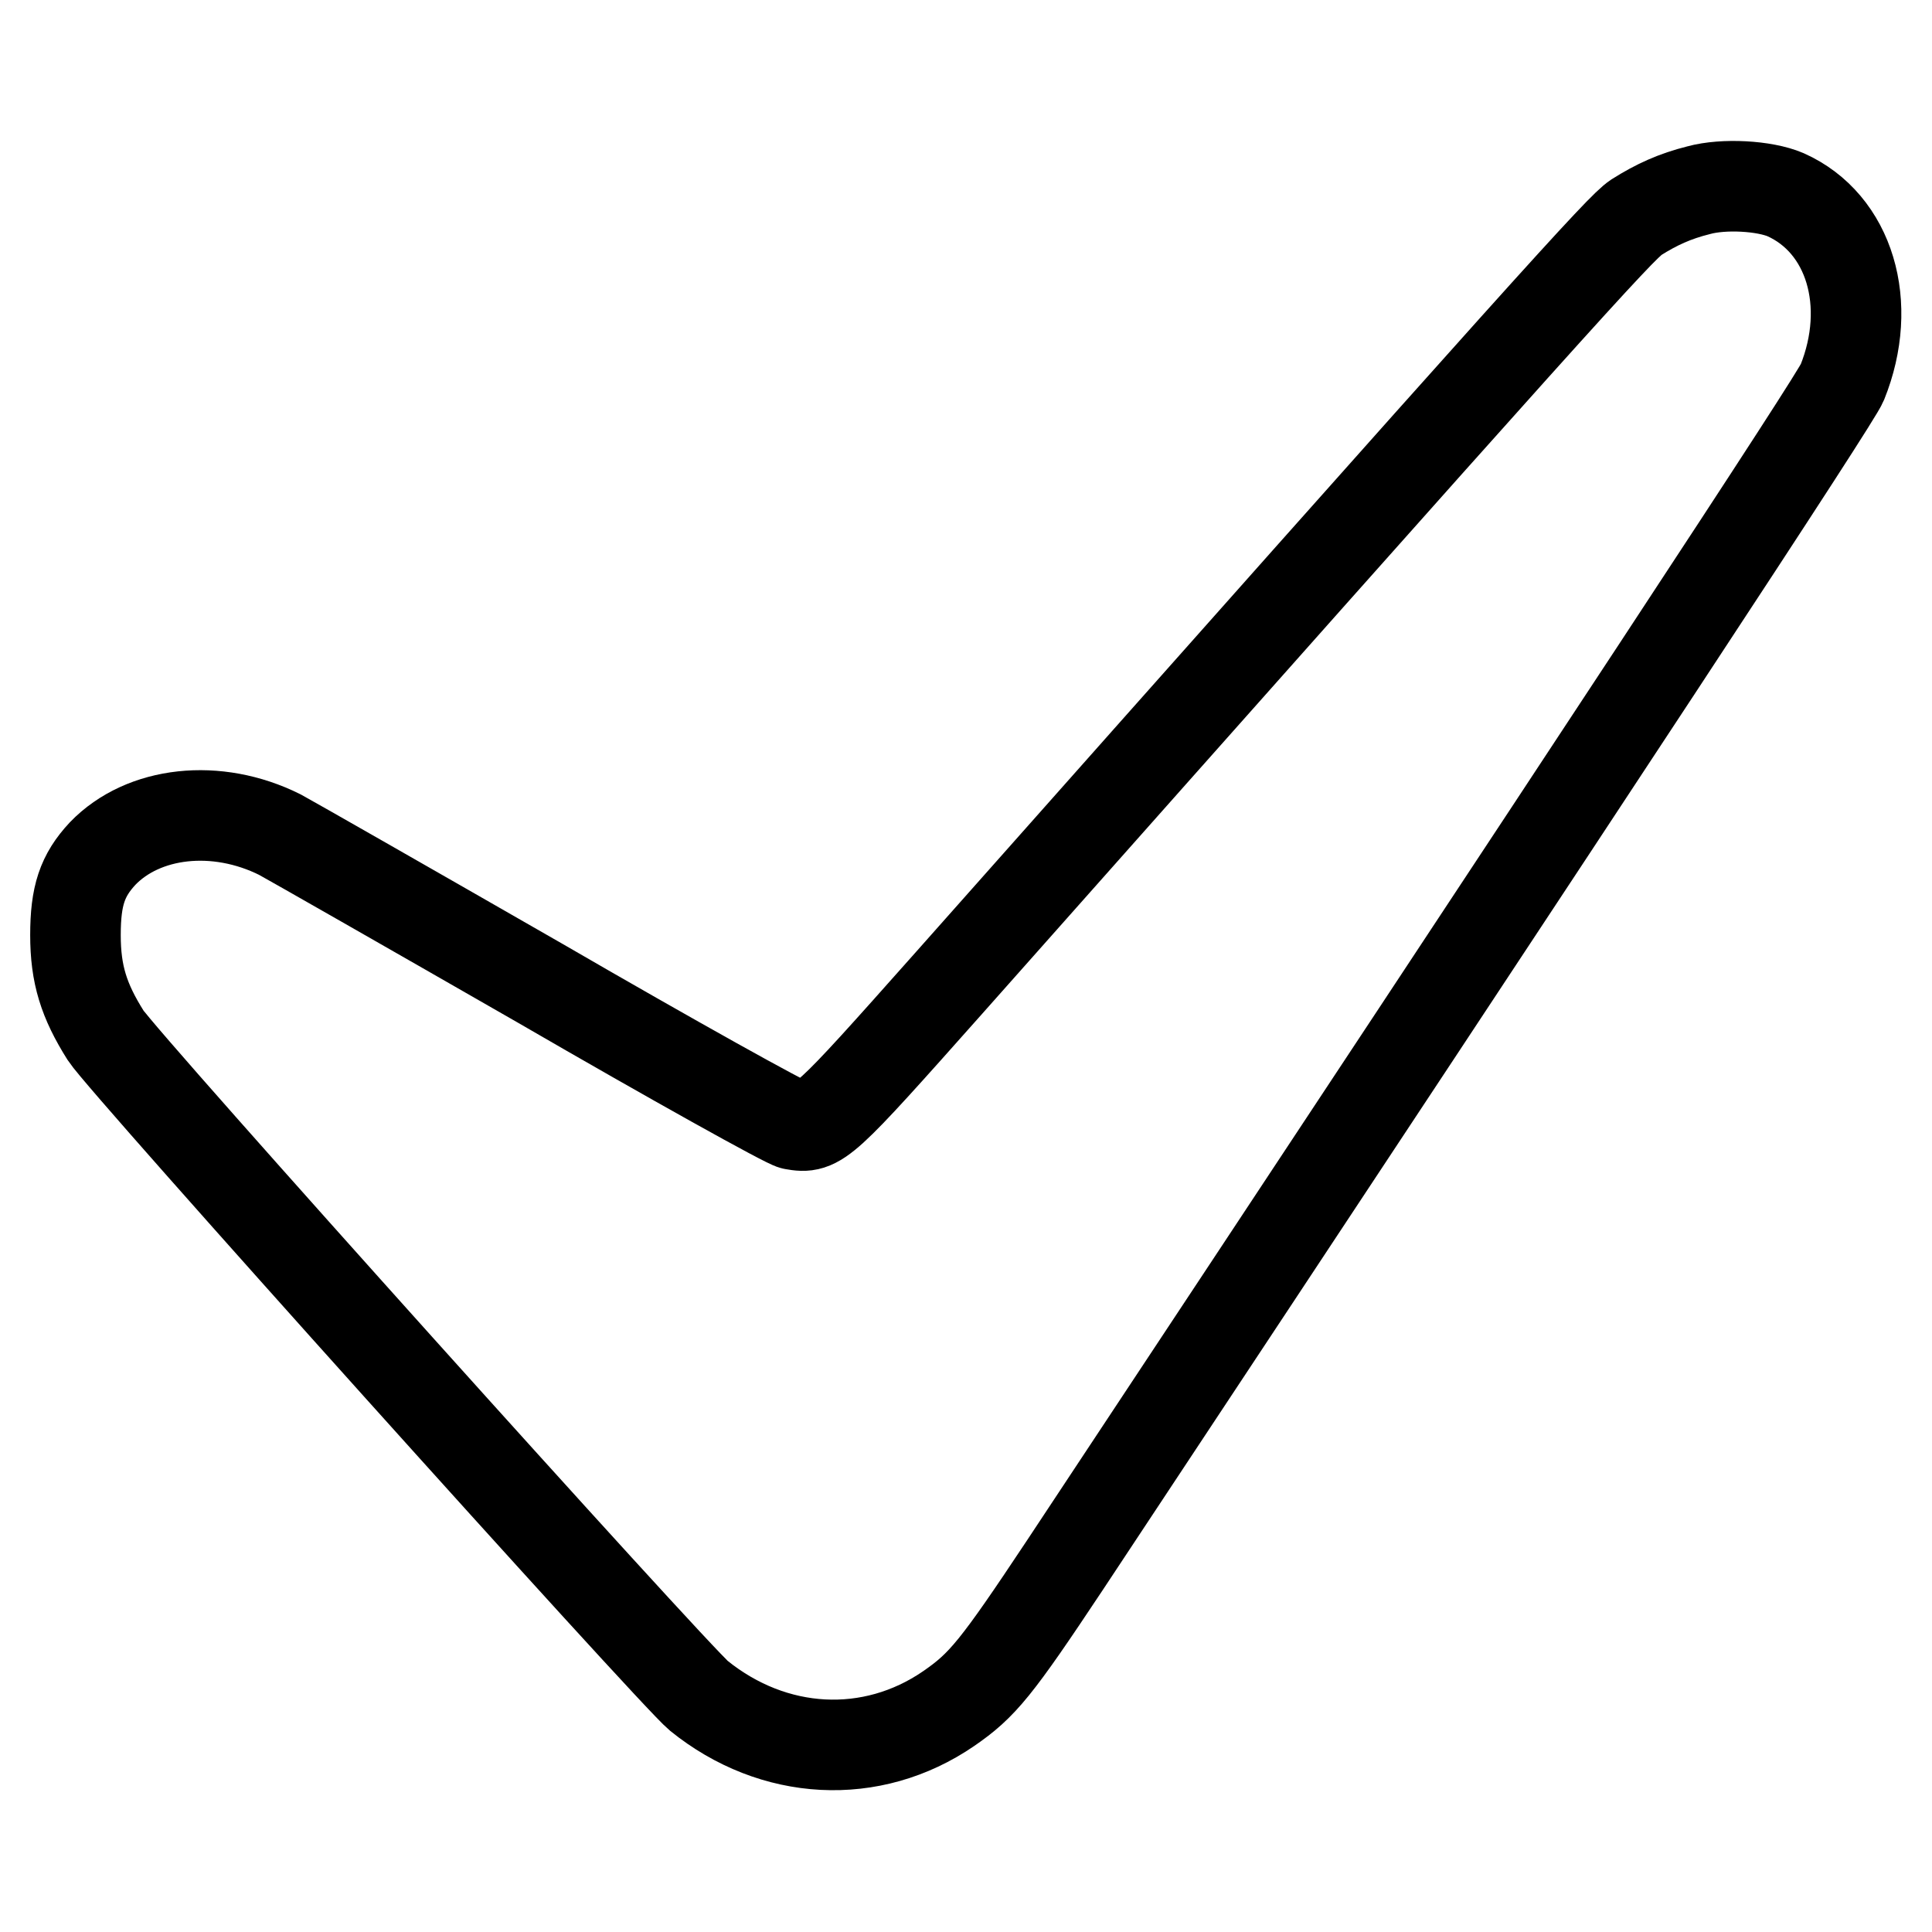 <?xml version="1.0" encoding="utf-8"?>
<!-- Svg Vector Icons : http://www.onlinewebfonts.com/icon -->
<!DOCTYPE svg PUBLIC "-//W3C//DTD SVG 1.1//EN" "http://www.w3.org/Graphics/SVG/1.1/DTD/svg11.dtd">
<svg version="1.1" xmlns="http://www.w3.org/2000/svg" xmlns:xlink="http://www.w3.org/1999/xlink" x="0px" y="0px" viewBox="0 0 256 256" enable-background="new 0 0 256 256" xml:space="preserve">
<g><g><g><path stroke-width="12" fill-opacity="0" stroke="#000000"  d="M225.1,25.2c-3.2,0.8-5.6,1.9-8.3,3.6c-2.1,1.4-10.7,10.9-91.1,101.5c-16.8,18.9-17.2,19.3-20.6,18.7c-0.8-0.1-15.9-8.5-33.5-18.7c-17.6-10.1-33.2-19-34.5-19.7c-8.4-4.2-18.1-3.1-23.5,2.5c-2.7,2.9-3.6,5.6-3.6,10.8c0,5.2,1.1,8.7,4,13.3c2.3,3.6,75.2,84.7,78.6,87.5c9.9,8,22.9,8.7,33.1,1.7c4.5-3.1,6.3-5.3,15.4-19c72.6-109.7,102.1-154.5,103-156.7c4.2-10.4,1-21.1-7.5-24.9C233.8,24.6,228.4,24.3,225.1,25.2z"/></g></g></g>
</svg>